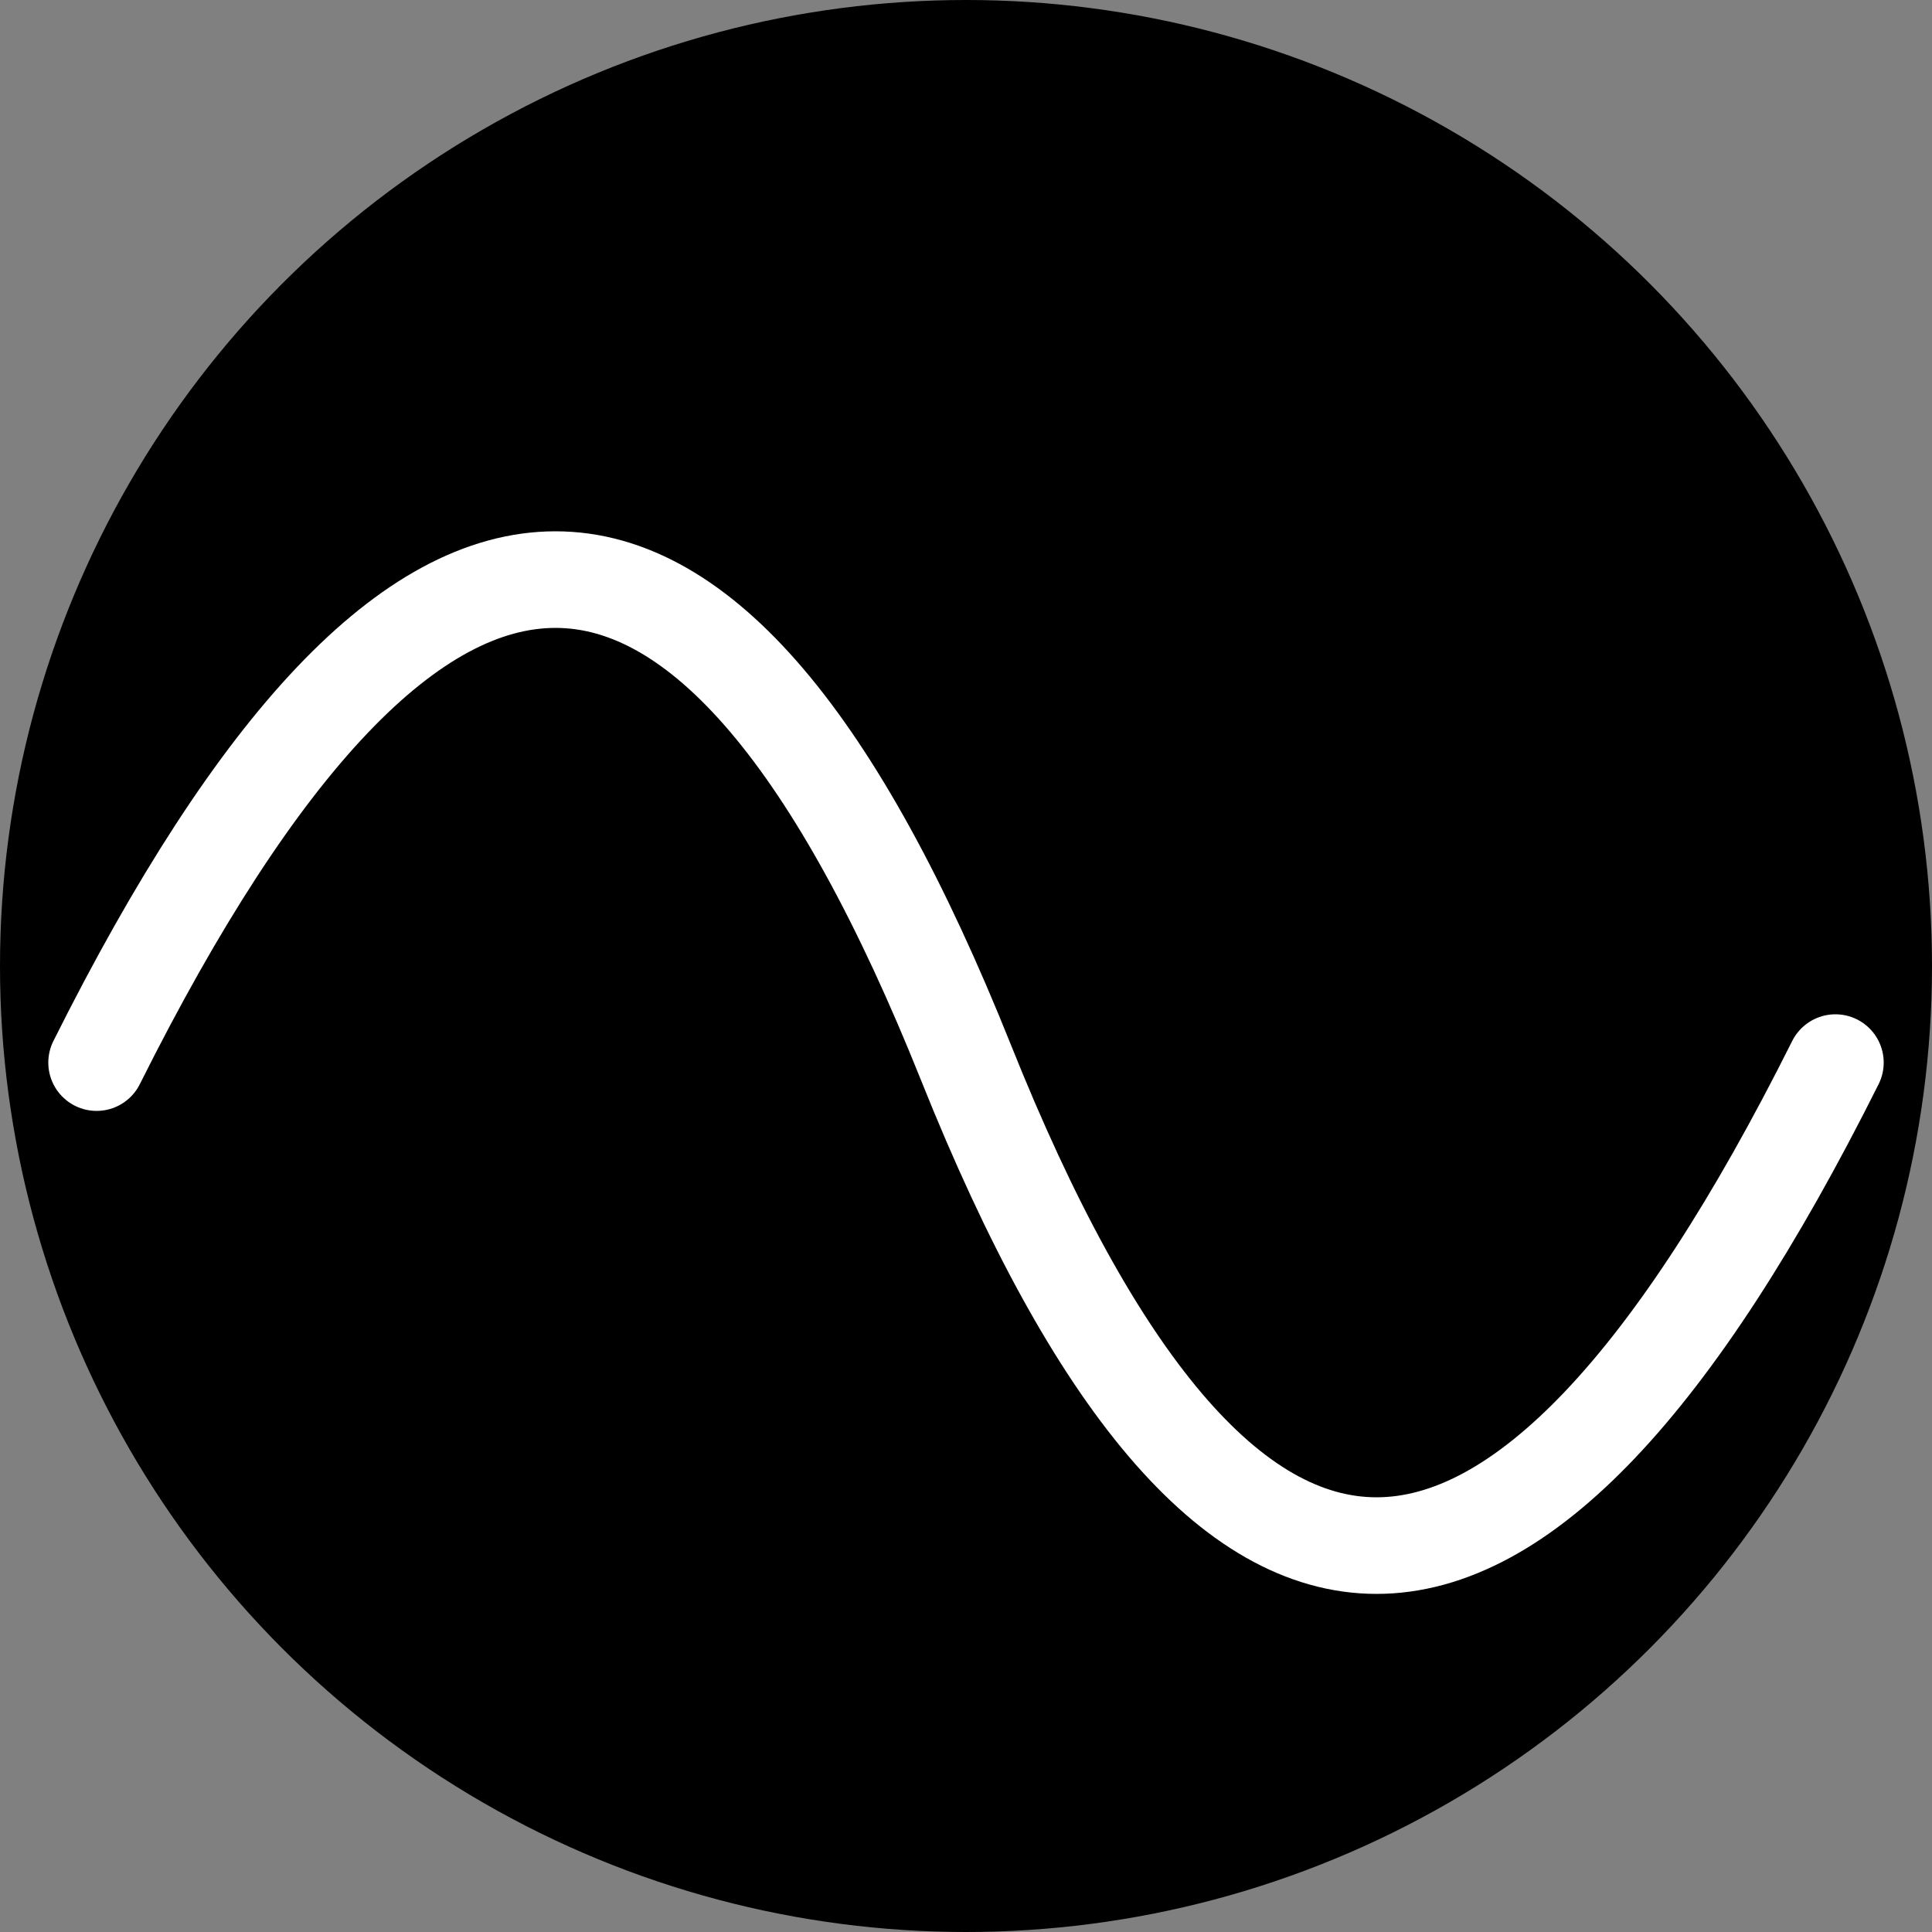 <svg xmlns="http://www.w3.org/2000/svg" viewBox="0 0 100 100">
  <rect x="0" y="0" width="100" height="100" fill="#808080" stroke="none"/>
  <!-- Black circular background -->
  <circle cx="50" cy="50" r="50" fill="black"/>
  
  <!-- Simple white sine wave like in the reference image -->
  <path d="M5,55 
           Q30,5 50,55 
           Q70,105 95,55" 
        fill="none" 
        stroke="white" 
        stroke-width="5" 
        stroke-linecap="round"/>
</svg>